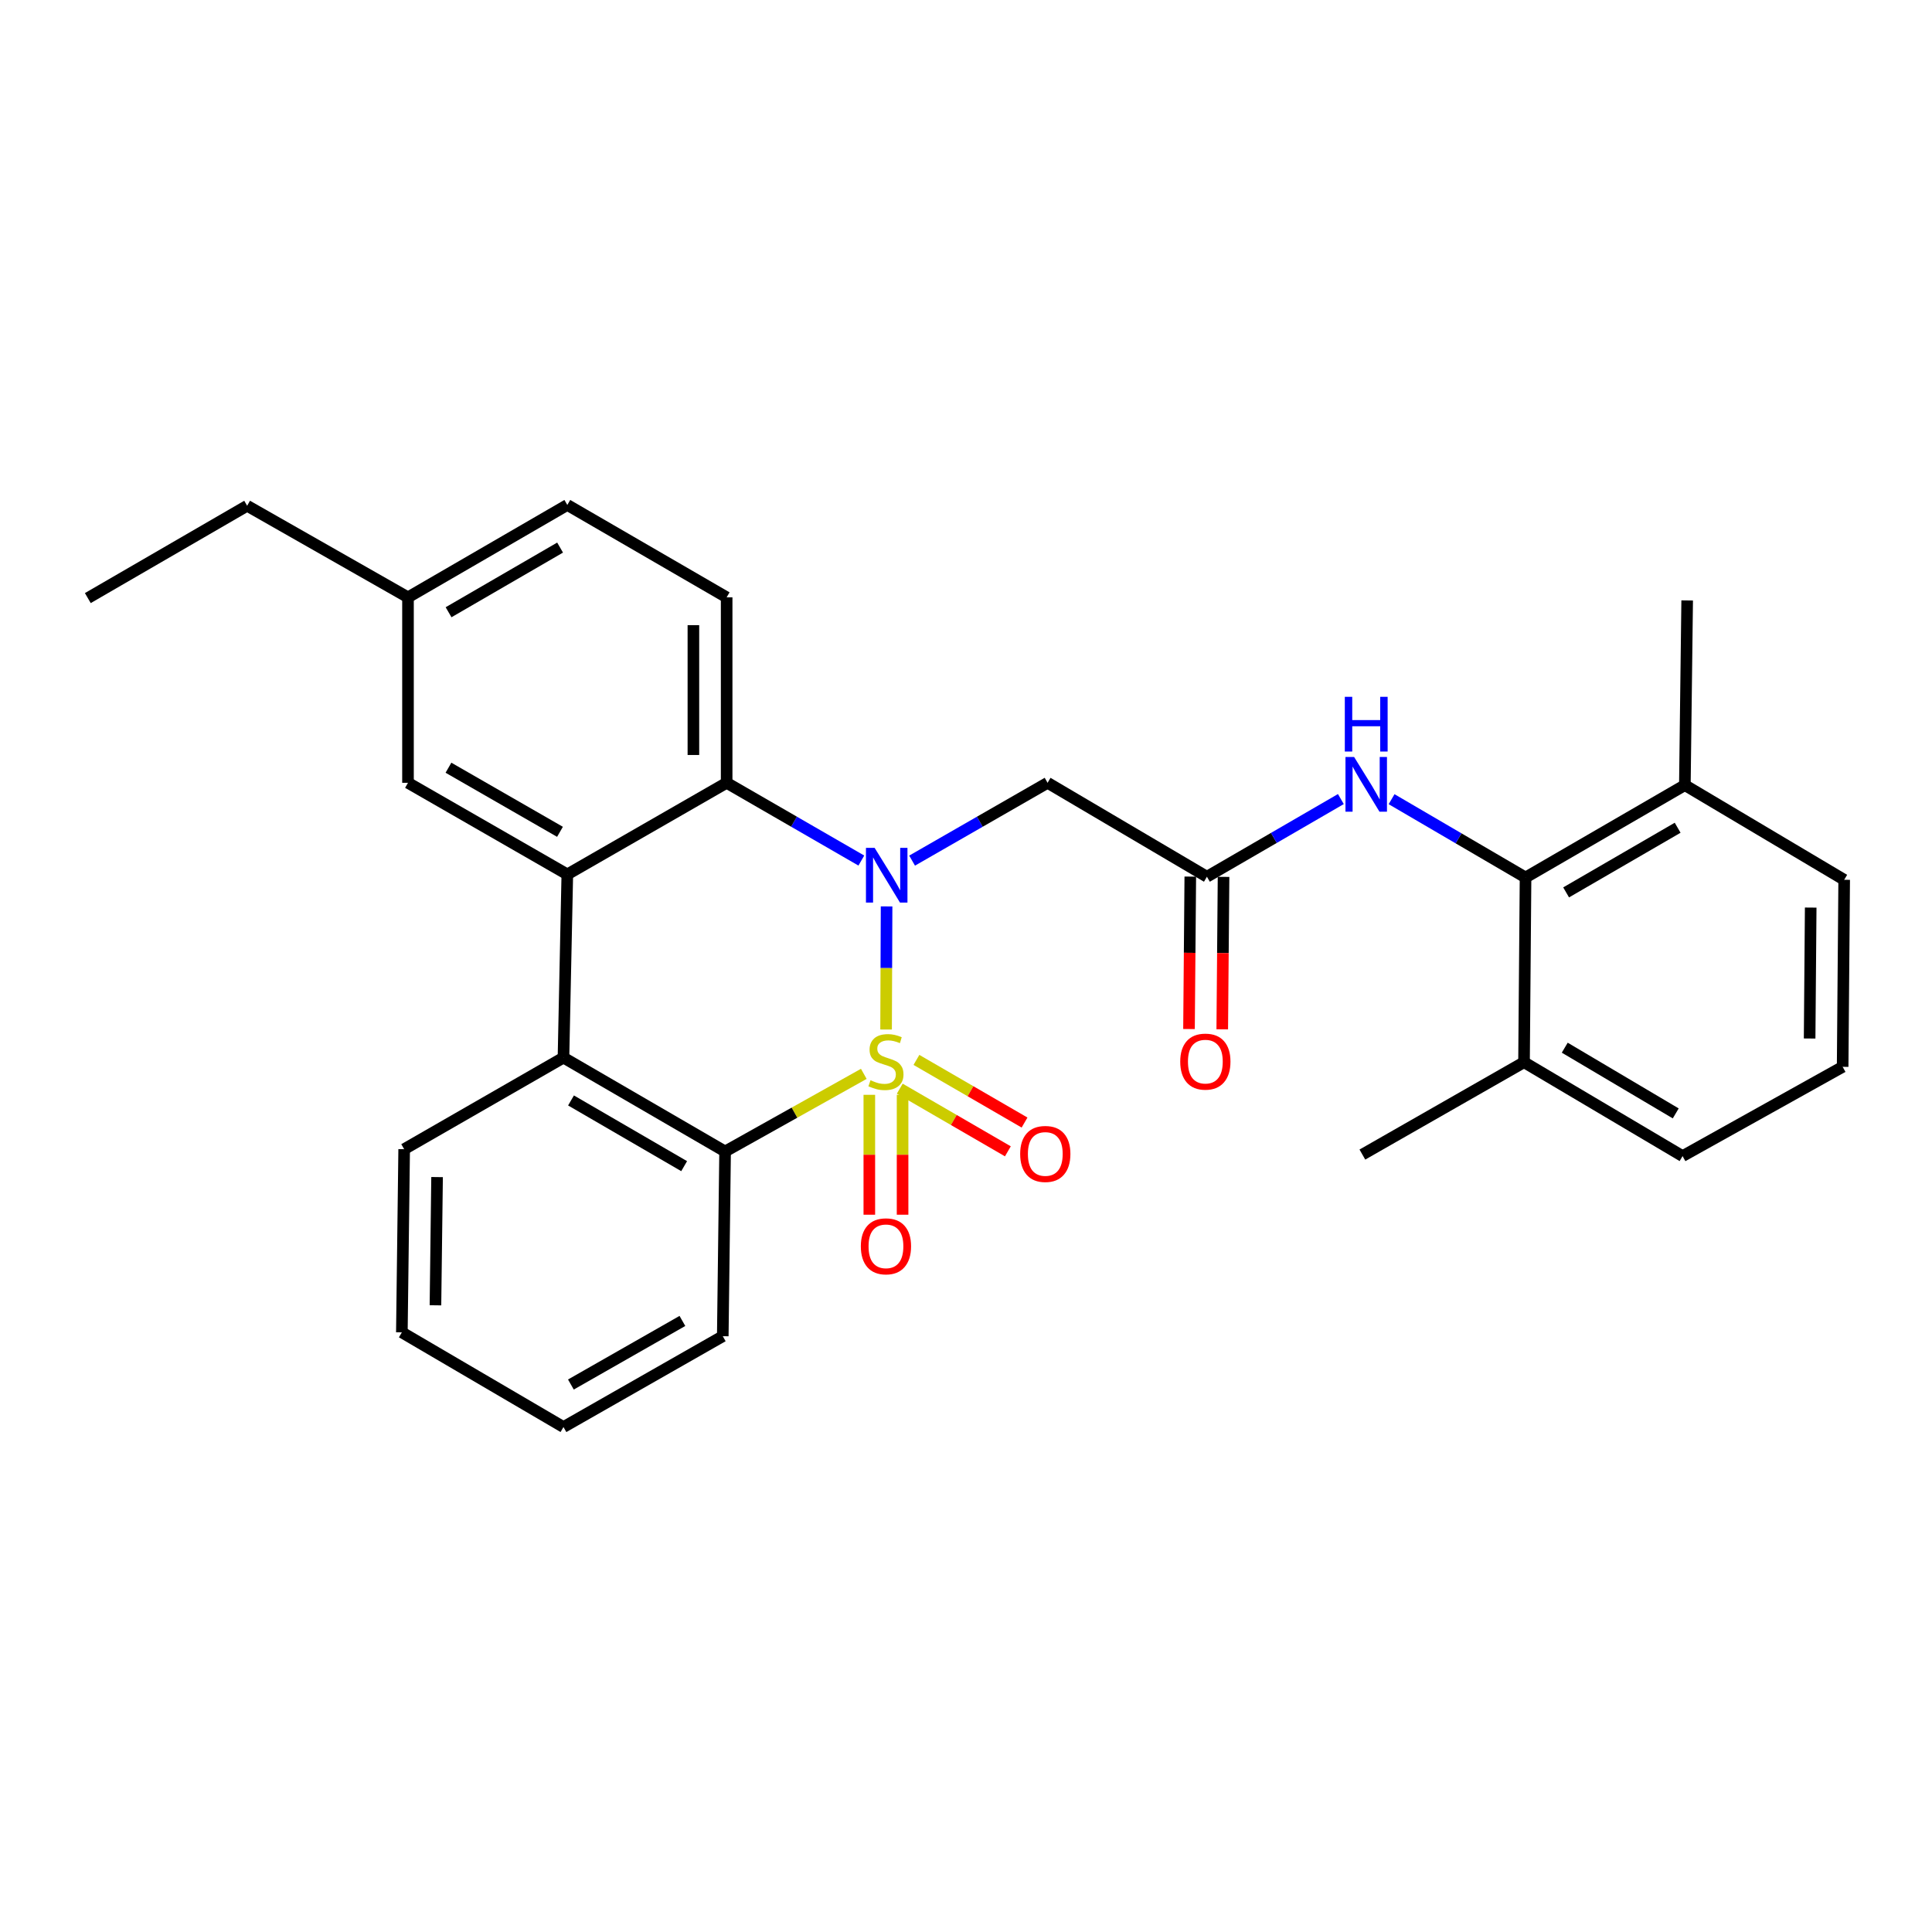 <?xml version='1.0' encoding='iso-8859-1'?>
<svg version='1.1' baseProfile='full'
              xmlns='http://www.w3.org/2000/svg'
                      xmlns:rdkit='http://www.rdkit.org/xml'
                      xmlns:xlink='http://www.w3.org/1999/xlink'
                  xml:space='preserve'
width='1000px' height='1000px' viewBox='0 0 1000 1000'>
<!-- END OF HEADER -->
<rect style='opacity:1.0;fill:#FFFFFF;stroke:none' width='1000' height='1000' x='0' y='0'> </rect>
<path class='bond-0' d='M 458.635,532.877 L 458.764,501.018' style='fill:none;fill-rule:evenodd;stroke:#CCCC00;stroke-width:6px;stroke-linecap:butt;stroke-linejoin:miter;stroke-opacity:1' />
<path class='bond-0' d='M 458.764,501.018 L 458.894,469.159' style='fill:none;fill-rule:evenodd;stroke:#0000FF;stroke-width:6px;stroke-linecap:butt;stroke-linejoin:miter;stroke-opacity:1' />
<path class='bond-1' d='M 447.102,555.824 L 411.206,575.914' style='fill:none;fill-rule:evenodd;stroke:#CCCC00;stroke-width:6px;stroke-linecap:butt;stroke-linejoin:miter;stroke-opacity:1' />
<path class='bond-1' d='M 411.206,575.914 L 375.31,596.004' style='fill:none;fill-rule:evenodd;stroke:#000000;stroke-width:6px;stroke-linecap:butt;stroke-linejoin:miter;stroke-opacity:1' />
<path class='bond-8' d='M 465.715,563.496 L 493.695,579.71' style='fill:none;fill-rule:evenodd;stroke:#CCCC00;stroke-width:6px;stroke-linecap:butt;stroke-linejoin:miter;stroke-opacity:1' />
<path class='bond-8' d='M 493.695,579.71 L 521.674,595.923' style='fill:none;fill-rule:evenodd;stroke:#FF0000;stroke-width:6px;stroke-linecap:butt;stroke-linejoin:miter;stroke-opacity:1' />
<path class='bond-8' d='M 474.345,548.604 L 502.324,564.817' style='fill:none;fill-rule:evenodd;stroke:#CCCC00;stroke-width:6px;stroke-linecap:butt;stroke-linejoin:miter;stroke-opacity:1' />
<path class='bond-8' d='M 502.324,564.817 L 530.304,581.031' style='fill:none;fill-rule:evenodd;stroke:#FF0000;stroke-width:6px;stroke-linecap:butt;stroke-linejoin:miter;stroke-opacity:1' />
<path class='bond-9' d='M 449.961,566.678 L 449.961,597.704' style='fill:none;fill-rule:evenodd;stroke:#CCCC00;stroke-width:6px;stroke-linecap:butt;stroke-linejoin:miter;stroke-opacity:1' />
<path class='bond-9' d='M 449.961,597.704 L 449.961,628.731' style='fill:none;fill-rule:evenodd;stroke:#FF0000;stroke-width:6px;stroke-linecap:butt;stroke-linejoin:miter;stroke-opacity:1' />
<path class='bond-9' d='M 467.173,566.678 L 467.173,597.704' style='fill:none;fill-rule:evenodd;stroke:#CCCC00;stroke-width:6px;stroke-linecap:butt;stroke-linejoin:miter;stroke-opacity:1' />
<path class='bond-9' d='M 467.173,597.704 L 467.173,628.731' style='fill:none;fill-rule:evenodd;stroke:#FF0000;stroke-width:6px;stroke-linecap:butt;stroke-linejoin:miter;stroke-opacity:1' />
<path class='bond-2' d='M 445.828,445.422 L 410.97,425.302' style='fill:none;fill-rule:evenodd;stroke:#0000FF;stroke-width:6px;stroke-linecap:butt;stroke-linejoin:miter;stroke-opacity:1' />
<path class='bond-2' d='M 410.97,425.302 L 376.113,405.182' style='fill:none;fill-rule:evenodd;stroke:#000000;stroke-width:6px;stroke-linecap:butt;stroke-linejoin:miter;stroke-opacity:1' />
<path class='bond-5' d='M 472.1,445.456 L 507.163,425.319' style='fill:none;fill-rule:evenodd;stroke:#0000FF;stroke-width:6px;stroke-linecap:butt;stroke-linejoin:miter;stroke-opacity:1' />
<path class='bond-5' d='M 507.163,425.319 L 542.226,405.182' style='fill:none;fill-rule:evenodd;stroke:#000000;stroke-width:6px;stroke-linecap:butt;stroke-linejoin:miter;stroke-opacity:1' />
<path class='bond-4' d='M 375.31,596.004 L 291.651,547.419' style='fill:none;fill-rule:evenodd;stroke:#000000;stroke-width:6px;stroke-linecap:butt;stroke-linejoin:miter;stroke-opacity:1' />
<path class='bond-4' d='M 354.117,603.6 L 295.556,569.59' style='fill:none;fill-rule:evenodd;stroke:#000000;stroke-width:6px;stroke-linecap:butt;stroke-linejoin:miter;stroke-opacity:1' />
<path class='bond-18' d='M 375.31,596.004 L 374.105,691.616' style='fill:none;fill-rule:evenodd;stroke:#000000;stroke-width:6px;stroke-linecap:butt;stroke-linejoin:miter;stroke-opacity:1' />
<path class='bond-11' d='M 376.113,405.182 L 376.113,309.178' style='fill:none;fill-rule:evenodd;stroke:#000000;stroke-width:6px;stroke-linecap:butt;stroke-linejoin:miter;stroke-opacity:1' />
<path class='bond-11' d='M 358.901,390.781 L 358.901,323.579' style='fill:none;fill-rule:evenodd;stroke:#000000;stroke-width:6px;stroke-linecap:butt;stroke-linejoin:miter;stroke-opacity:1' />
<path class='bond-29' d='M 376.113,405.182 L 293.64,452.581' style='fill:none;fill-rule:evenodd;stroke:#000000;stroke-width:6px;stroke-linecap:butt;stroke-linejoin:miter;stroke-opacity:1' />
<path class='bond-3' d='M 293.64,452.581 L 291.651,547.419' style='fill:none;fill-rule:evenodd;stroke:#000000;stroke-width:6px;stroke-linecap:butt;stroke-linejoin:miter;stroke-opacity:1' />
<path class='bond-12' d='M 293.64,452.581 L 211.176,405.182' style='fill:none;fill-rule:evenodd;stroke:#000000;stroke-width:6px;stroke-linecap:butt;stroke-linejoin:miter;stroke-opacity:1' />
<path class='bond-12' d='M 289.847,430.549 L 232.123,397.369' style='fill:none;fill-rule:evenodd;stroke:#000000;stroke-width:6px;stroke-linecap:butt;stroke-linejoin:miter;stroke-opacity:1' />
<path class='bond-19' d='M 291.651,547.419 L 209.196,594.818' style='fill:none;fill-rule:evenodd;stroke:#000000;stroke-width:6px;stroke-linecap:butt;stroke-linejoin:miter;stroke-opacity:1' />
<path class='bond-6' d='M 542.226,405.182 L 624.7,453.796' style='fill:none;fill-rule:evenodd;stroke:#000000;stroke-width:6px;stroke-linecap:butt;stroke-linejoin:miter;stroke-opacity:1' />
<path class='bond-10' d='M 624.7,453.796 L 659.365,433.695' style='fill:none;fill-rule:evenodd;stroke:#000000;stroke-width:6px;stroke-linecap:butt;stroke-linejoin:miter;stroke-opacity:1' />
<path class='bond-10' d='M 659.365,433.695 L 694.031,413.594' style='fill:none;fill-rule:evenodd;stroke:#0000FF;stroke-width:6px;stroke-linecap:butt;stroke-linejoin:miter;stroke-opacity:1' />
<path class='bond-13' d='M 616.094,453.723 L 615.759,493.173' style='fill:none;fill-rule:evenodd;stroke:#000000;stroke-width:6px;stroke-linecap:butt;stroke-linejoin:miter;stroke-opacity:1' />
<path class='bond-13' d='M 615.759,493.173 L 615.423,532.624' style='fill:none;fill-rule:evenodd;stroke:#FF0000;stroke-width:6px;stroke-linecap:butt;stroke-linejoin:miter;stroke-opacity:1' />
<path class='bond-13' d='M 633.305,453.869 L 632.97,493.32' style='fill:none;fill-rule:evenodd;stroke:#000000;stroke-width:6px;stroke-linecap:butt;stroke-linejoin:miter;stroke-opacity:1' />
<path class='bond-13' d='M 632.97,493.32 L 632.635,532.77' style='fill:none;fill-rule:evenodd;stroke:#FF0000;stroke-width:6px;stroke-linecap:butt;stroke-linejoin:miter;stroke-opacity:1' />
<path class='bond-7' d='M 789.618,454.188 L 754.95,433.923' style='fill:none;fill-rule:evenodd;stroke:#000000;stroke-width:6px;stroke-linecap:butt;stroke-linejoin:miter;stroke-opacity:1' />
<path class='bond-7' d='M 754.95,433.923 L 720.282,413.659' style='fill:none;fill-rule:evenodd;stroke:#0000FF;stroke-width:6px;stroke-linecap:butt;stroke-linejoin:miter;stroke-opacity:1' />
<path class='bond-14' d='M 789.618,454.188 L 872.082,406.377' style='fill:none;fill-rule:evenodd;stroke:#000000;stroke-width:6px;stroke-linecap:butt;stroke-linejoin:miter;stroke-opacity:1' />
<path class='bond-14' d='M 810.62,461.906 L 868.345,428.439' style='fill:none;fill-rule:evenodd;stroke:#000000;stroke-width:6px;stroke-linecap:butt;stroke-linejoin:miter;stroke-opacity:1' />
<path class='bond-15' d='M 789.618,454.188 L 788.834,549.8' style='fill:none;fill-rule:evenodd;stroke:#000000;stroke-width:6px;stroke-linecap:butt;stroke-linejoin:miter;stroke-opacity:1' />
<path class='bond-16' d='M 376.113,309.178 L 293.64,261.367' style='fill:none;fill-rule:evenodd;stroke:#000000;stroke-width:6px;stroke-linecap:butt;stroke-linejoin:miter;stroke-opacity:1' />
<path class='bond-17' d='M 211.176,405.182 L 211.176,309.178' style='fill:none;fill-rule:evenodd;stroke:#000000;stroke-width:6px;stroke-linecap:butt;stroke-linejoin:miter;stroke-opacity:1' />
<path class='bond-22' d='M 872.082,406.377 L 954.545,455.383' style='fill:none;fill-rule:evenodd;stroke:#000000;stroke-width:6px;stroke-linecap:butt;stroke-linejoin:miter;stroke-opacity:1' />
<path class='bond-23' d='M 872.082,406.377 L 873.277,310.785' style='fill:none;fill-rule:evenodd;stroke:#000000;stroke-width:6px;stroke-linecap:butt;stroke-linejoin:miter;stroke-opacity:1' />
<path class='bond-21' d='M 788.834,549.8 L 870.896,598.394' style='fill:none;fill-rule:evenodd;stroke:#000000;stroke-width:6px;stroke-linecap:butt;stroke-linejoin:miter;stroke-opacity:1' />
<path class='bond-21' d='M 809.913,542.279 L 867.357,576.295' style='fill:none;fill-rule:evenodd;stroke:#000000;stroke-width:6px;stroke-linecap:butt;stroke-linejoin:miter;stroke-opacity:1' />
<path class='bond-24' d='M 788.834,549.8 L 705.165,597.601' style='fill:none;fill-rule:evenodd;stroke:#000000;stroke-width:6px;stroke-linecap:butt;stroke-linejoin:miter;stroke-opacity:1' />
<path class='bond-31' d='M 293.64,261.367 L 211.176,309.178' style='fill:none;fill-rule:evenodd;stroke:#000000;stroke-width:6px;stroke-linecap:butt;stroke-linejoin:miter;stroke-opacity:1' />
<path class='bond-31' d='M 289.903,283.429 L 232.178,316.897' style='fill:none;fill-rule:evenodd;stroke:#000000;stroke-width:6px;stroke-linecap:butt;stroke-linejoin:miter;stroke-opacity:1' />
<path class='bond-25' d='M 211.176,309.178 L 127.918,261.779' style='fill:none;fill-rule:evenodd;stroke:#000000;stroke-width:6px;stroke-linecap:butt;stroke-linejoin:miter;stroke-opacity:1' />
<path class='bond-27' d='M 374.105,691.616 L 291.651,738.633' style='fill:none;fill-rule:evenodd;stroke:#000000;stroke-width:6px;stroke-linecap:butt;stroke-linejoin:miter;stroke-opacity:1' />
<path class='bond-27' d='M 353.211,683.716 L 295.493,716.628' style='fill:none;fill-rule:evenodd;stroke:#000000;stroke-width:6px;stroke-linecap:butt;stroke-linejoin:miter;stroke-opacity:1' />
<path class='bond-30' d='M 209.196,594.818 L 208.001,689.627' style='fill:none;fill-rule:evenodd;stroke:#000000;stroke-width:6px;stroke-linecap:butt;stroke-linejoin:miter;stroke-opacity:1' />
<path class='bond-30' d='M 226.228,609.256 L 225.391,675.622' style='fill:none;fill-rule:evenodd;stroke:#000000;stroke-width:6px;stroke-linecap:butt;stroke-linejoin:miter;stroke-opacity:1' />
<path class='bond-20' d='M 953.752,552.19 L 870.896,598.394' style='fill:none;fill-rule:evenodd;stroke:#000000;stroke-width:6px;stroke-linecap:butt;stroke-linejoin:miter;stroke-opacity:1' />
<path class='bond-32' d='M 953.752,552.19 L 954.545,455.383' style='fill:none;fill-rule:evenodd;stroke:#000000;stroke-width:6px;stroke-linecap:butt;stroke-linejoin:miter;stroke-opacity:1' />
<path class='bond-32' d='M 936.66,537.528 L 937.215,469.763' style='fill:none;fill-rule:evenodd;stroke:#000000;stroke-width:6px;stroke-linecap:butt;stroke-linejoin:miter;stroke-opacity:1' />
<path class='bond-28' d='M 127.918,261.779 L 45.455,309.57' style='fill:none;fill-rule:evenodd;stroke:#000000;stroke-width:6px;stroke-linecap:butt;stroke-linejoin:miter;stroke-opacity:1' />
<path class='bond-26' d='M 208.001,689.627 L 291.651,738.633' style='fill:none;fill-rule:evenodd;stroke:#000000;stroke-width:6px;stroke-linecap:butt;stroke-linejoin:miter;stroke-opacity:1' />
<path  class='atom-0' d='M 450.567 559.128
Q 450.887 559.248, 452.207 559.808
Q 453.527 560.368, 454.967 560.728
Q 456.447 561.048, 457.887 561.048
Q 460.567 561.048, 462.127 559.768
Q 463.687 558.448, 463.687 556.168
Q 463.687 554.608, 462.887 553.648
Q 462.127 552.688, 460.927 552.168
Q 459.727 551.648, 457.727 551.048
Q 455.207 550.288, 453.687 549.568
Q 452.207 548.848, 451.127 547.328
Q 450.087 545.808, 450.087 543.248
Q 450.087 539.688, 452.487 537.488
Q 454.927 535.288, 459.727 535.288
Q 463.007 535.288, 466.727 536.848
L 465.807 539.928
Q 462.407 538.528, 459.847 538.528
Q 457.087 538.528, 455.567 539.688
Q 454.047 540.808, 454.087 542.768
Q 454.087 544.288, 454.847 545.208
Q 455.647 546.128, 456.767 546.648
Q 457.927 547.168, 459.847 547.768
Q 462.407 548.568, 463.927 549.368
Q 465.447 550.168, 466.527 551.808
Q 467.647 553.408, 467.647 556.168
Q 467.647 560.088, 465.007 562.208
Q 462.407 564.288, 458.047 564.288
Q 455.527 564.288, 453.607 563.728
Q 451.727 563.208, 449.487 562.288
L 450.567 559.128
' fill='#CCCC00'/>
<path  class='atom-1' d='M 452.699 438.842
L 461.979 453.842
Q 462.899 455.322, 464.379 458.002
Q 465.859 460.682, 465.939 460.842
L 465.939 438.842
L 469.699 438.842
L 469.699 467.162
L 465.819 467.162
L 455.859 450.762
Q 454.699 448.842, 453.459 446.642
Q 452.259 444.442, 451.899 443.762
L 451.899 467.162
L 448.219 467.162
L 448.219 438.842
L 452.699 438.842
' fill='#0000FF'/>
<path  class='atom-9' d='M 528.041 597.279
Q 528.041 590.479, 531.401 586.679
Q 534.761 582.879, 541.041 582.879
Q 547.321 582.879, 550.681 586.679
Q 554.041 590.479, 554.041 597.279
Q 554.041 604.159, 550.641 608.079
Q 547.241 611.959, 541.041 611.959
Q 534.801 611.959, 531.401 608.079
Q 528.041 604.199, 528.041 597.279
M 541.041 608.759
Q 545.361 608.759, 547.681 605.879
Q 550.041 602.959, 550.041 597.279
Q 550.041 591.719, 547.681 588.919
Q 545.361 586.079, 541.041 586.079
Q 536.721 586.079, 534.361 588.879
Q 532.041 591.679, 532.041 597.279
Q 532.041 602.999, 534.361 605.879
Q 536.721 608.759, 541.041 608.759
' fill='#FF0000'/>
<path  class='atom-10' d='M 445.567 645.09
Q 445.567 638.29, 448.927 634.49
Q 452.287 630.69, 458.567 630.69
Q 464.847 630.69, 468.207 634.49
Q 471.567 638.29, 471.567 645.09
Q 471.567 651.97, 468.167 655.89
Q 464.767 659.77, 458.567 659.77
Q 452.327 659.77, 448.927 655.89
Q 445.567 652.01, 445.567 645.09
M 458.567 656.57
Q 462.887 656.57, 465.207 653.69
Q 467.567 650.77, 467.567 645.09
Q 467.567 639.53, 465.207 636.73
Q 462.887 633.89, 458.567 633.89
Q 454.247 633.89, 451.887 636.69
Q 449.567 639.49, 449.567 645.09
Q 449.567 650.81, 451.887 653.69
Q 454.247 656.57, 458.567 656.57
' fill='#FF0000'/>
<path  class='atom-11' d='M 700.894 391.825
L 710.174 406.825
Q 711.094 408.305, 712.574 410.985
Q 714.054 413.665, 714.134 413.825
L 714.134 391.825
L 717.894 391.825
L 717.894 420.145
L 714.014 420.145
L 704.054 403.745
Q 702.894 401.825, 701.654 399.625
Q 700.454 397.425, 700.094 396.745
L 700.094 420.145
L 696.414 420.145
L 696.414 391.825
L 700.894 391.825
' fill='#0000FF'/>
<path  class='atom-11' d='M 696.074 360.673
L 699.914 360.673
L 699.914 372.713
L 714.394 372.713
L 714.394 360.673
L 718.234 360.673
L 718.234 388.993
L 714.394 388.993
L 714.394 375.913
L 699.914 375.913
L 699.914 388.993
L 696.074 388.993
L 696.074 360.673
' fill='#0000FF'/>
<path  class='atom-14' d='M 610.887 549.488
Q 610.887 542.688, 614.247 538.888
Q 617.607 535.088, 623.887 535.088
Q 630.167 535.088, 633.527 538.888
Q 636.887 542.688, 636.887 549.488
Q 636.887 556.368, 633.487 560.288
Q 630.087 564.168, 623.887 564.168
Q 617.647 564.168, 614.247 560.288
Q 610.887 556.408, 610.887 549.488
M 623.887 560.968
Q 628.207 560.968, 630.527 558.088
Q 632.887 555.168, 632.887 549.488
Q 632.887 543.928, 630.527 541.128
Q 628.207 538.288, 623.887 538.288
Q 619.567 538.288, 617.207 541.088
Q 614.887 543.888, 614.887 549.488
Q 614.887 555.208, 617.207 558.088
Q 619.567 560.968, 623.887 560.968
' fill='#FF0000'/>
</svg>
